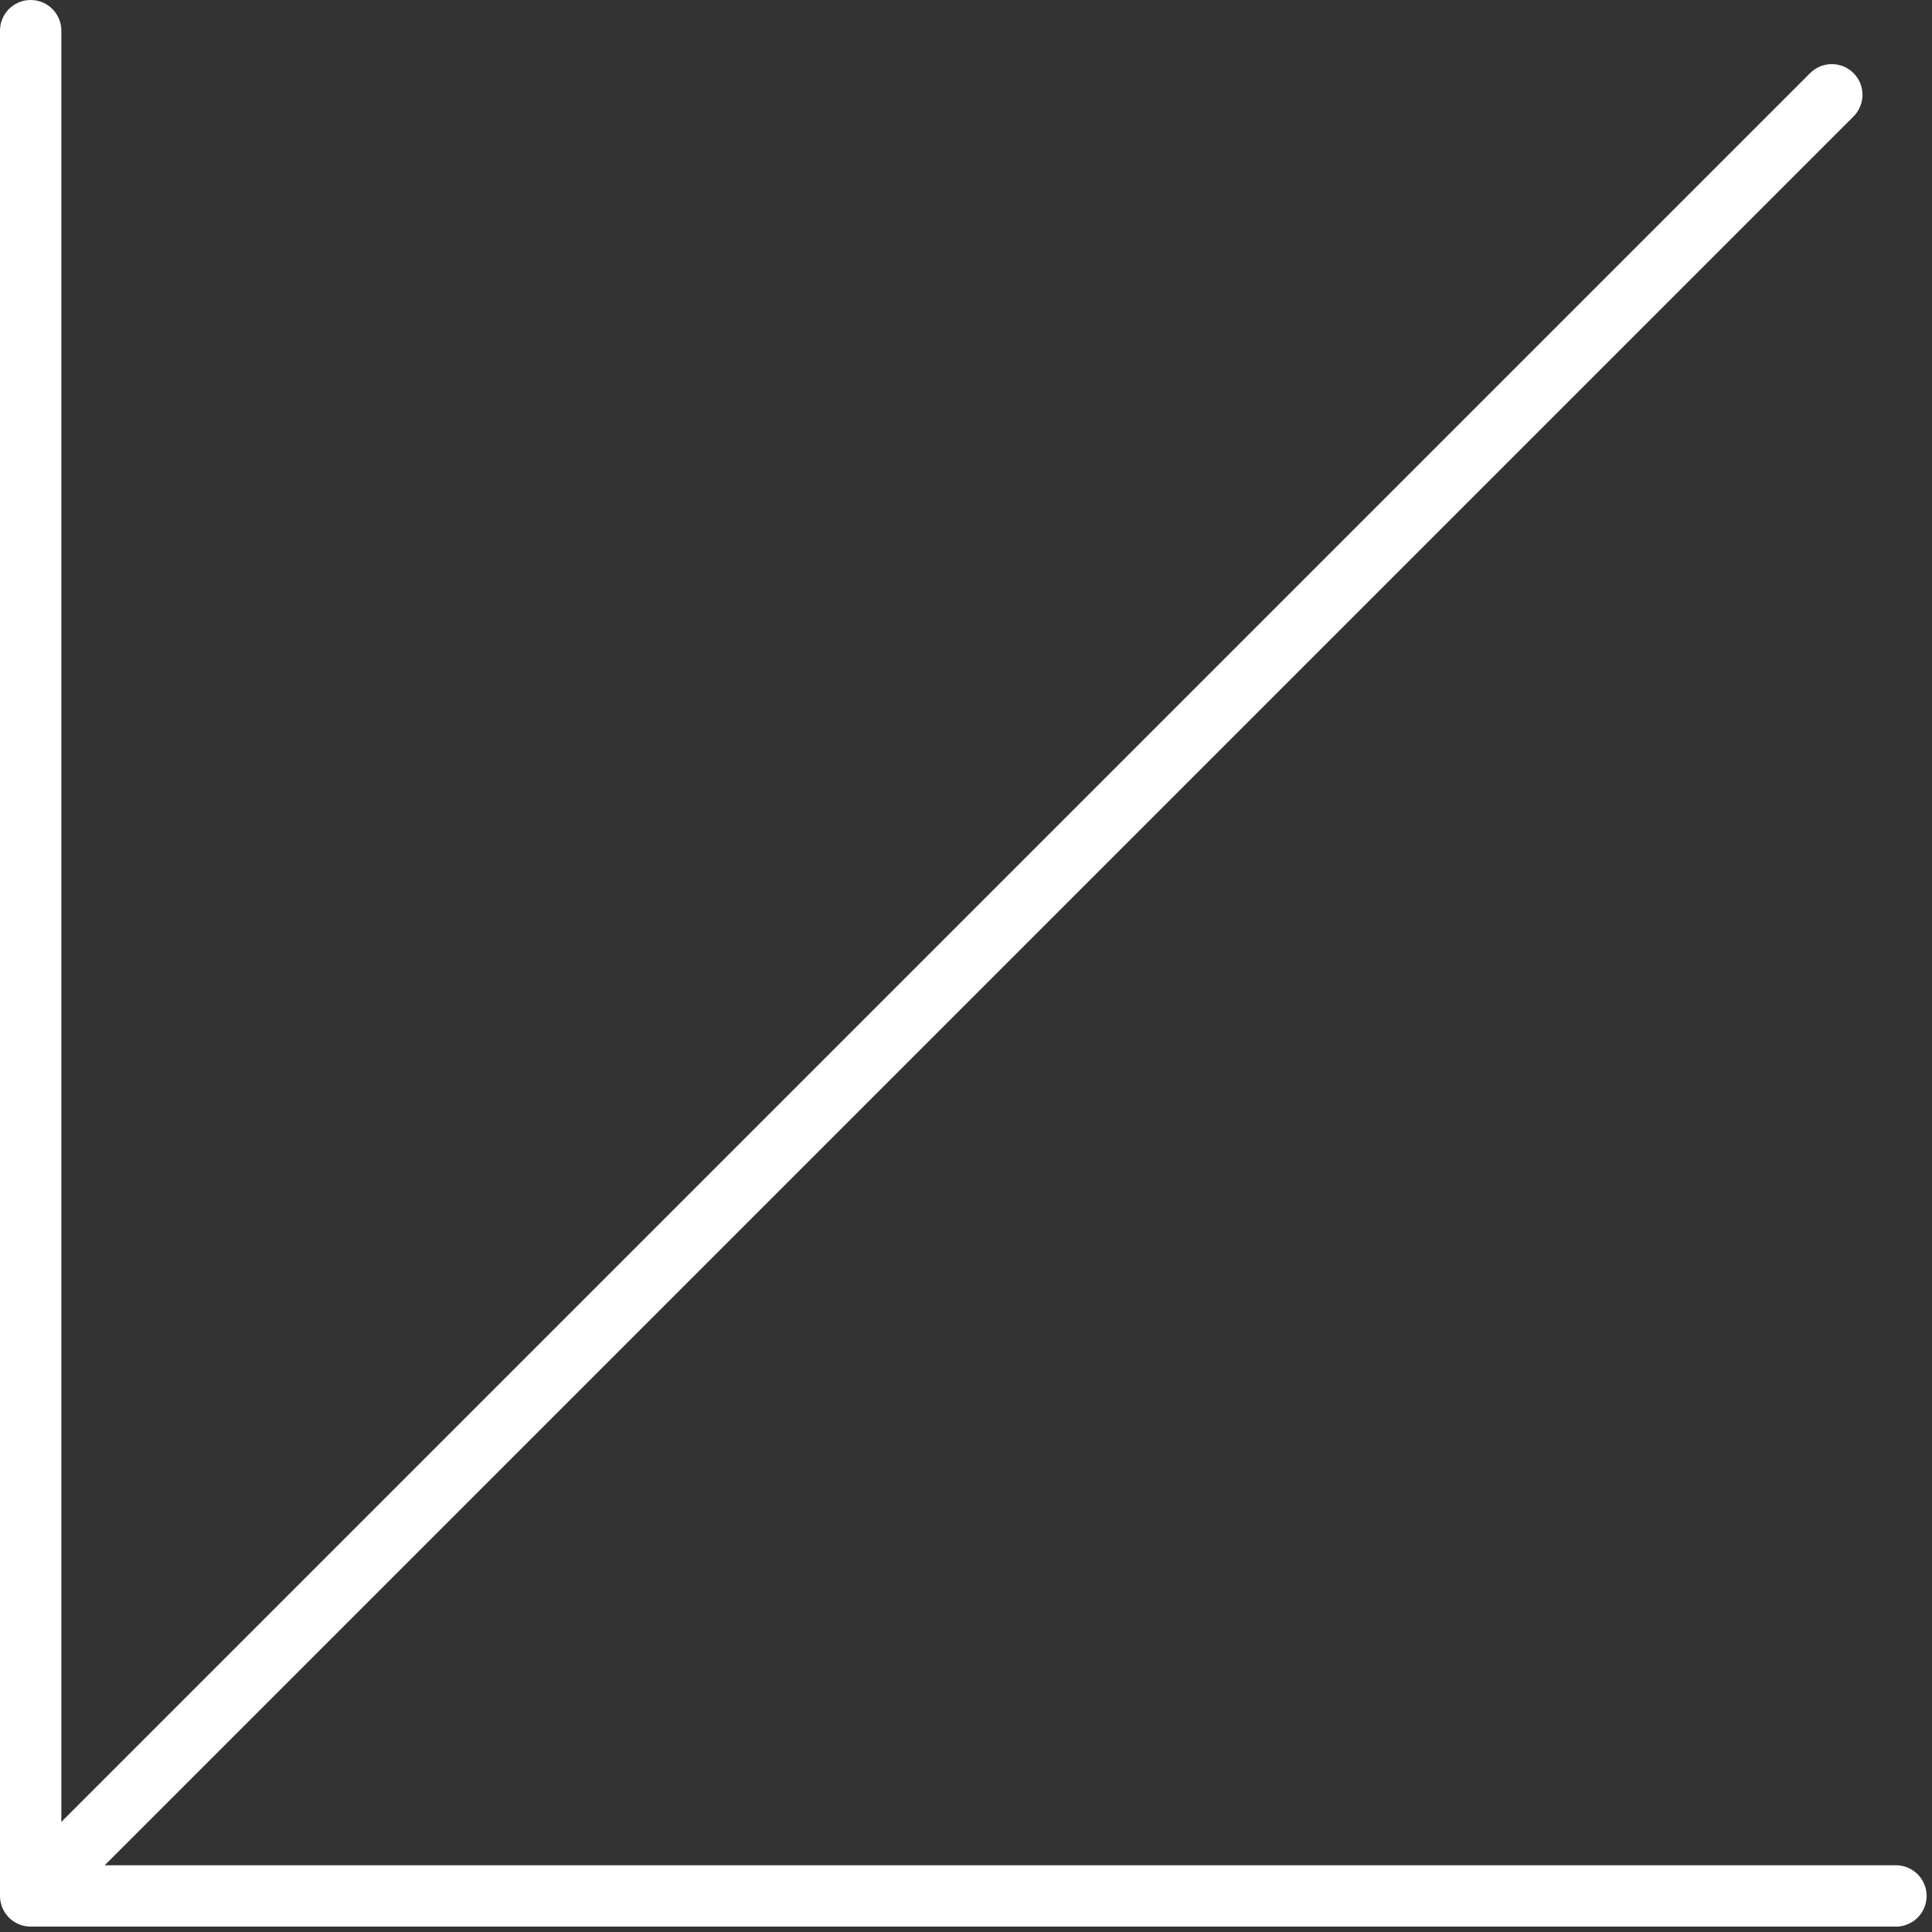 <?xml version="1.0" encoding="UTF-8"?> <svg xmlns="http://www.w3.org/2000/svg" width="63" height="63" viewBox="0 0 63 63" fill="none"><rect x="0" y="0" width="63" height="63" fill="#333333" stroke="none"/> <path d="M61.824 61.824H31.412H16.206H1V1" stroke="white" stroke-width="2" stroke-linecap="round" stroke-linejoin="round"></path> <path d="M59.733 3.091L30.427 32.397L15.774 47.05L1.121 61.703" stroke="white" stroke-width="2" stroke-linecap="round" stroke-linejoin="round"></path> </svg> 